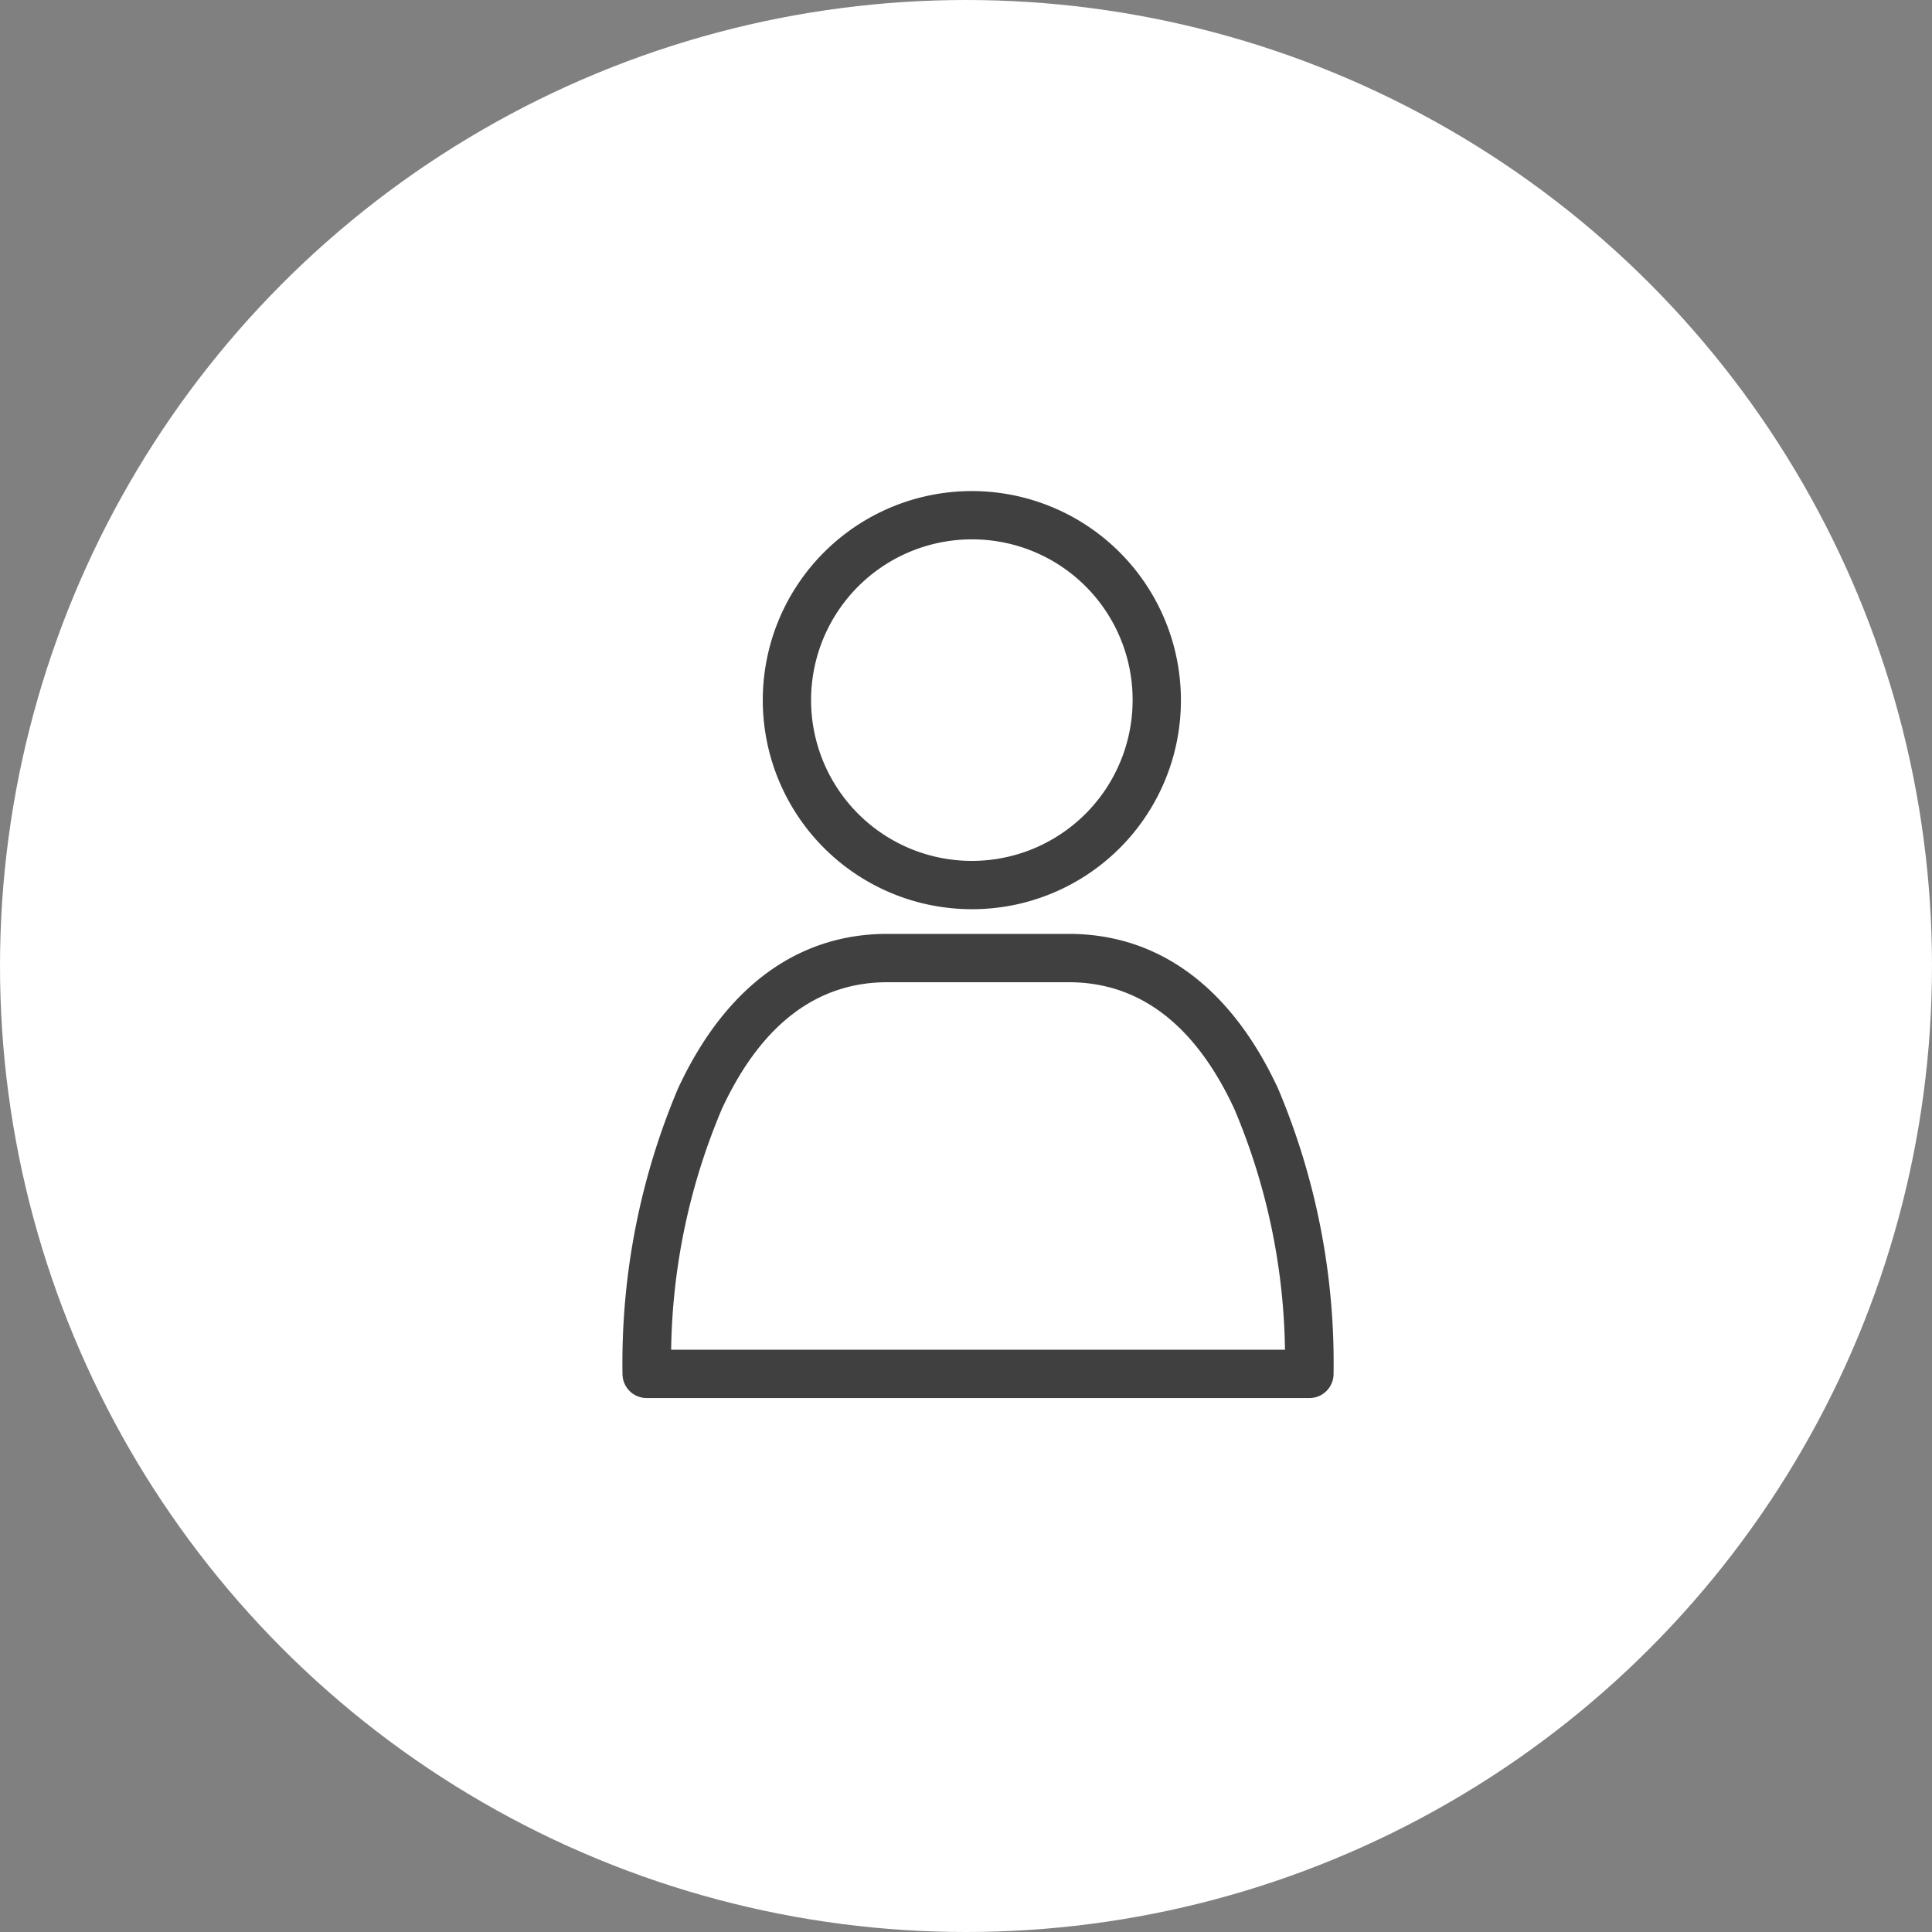 <svg xmlns="http://www.w3.org/2000/svg" width="80" height="80"><rect width="100%" height="100%" fill="#808080" stroke="none"/><g transform="translate(-6755 23258)"><circle cx="40" cy="40" r="40" transform="translate(6755 -23258)" fill="#fff"/><path d="M6809.224-23200.11h-27.448a1 1 0 0 1-1-1 29.2 29.2 0 0 1 2.3-11.82c1.944-4.186 4.94-6.4 8.664-6.4h7.516c3.723 0 6.719 2.212 8.664 6.4a29.2 29.2 0 0 1 2.3 11.82 1 1 0 0 1-.996 1Zm-26.432-2h25.416a26.473 26.473 0 0 0-2.1-9.977c-1.616-3.477-3.92-5.241-6.85-5.241h-7.514c-2.93 0-5.235 1.763-6.85 5.241a26.475 26.475 0 0 0-2.103 9.977Zm12.495-18.242a8.657 8.657 0 1 1 8.612-8.657 8.644 8.644 0 0 1-8.612 8.657Zm0-15.314a6.657 6.657 0 1 0 6.612 6.657 6.642 6.642 0 0 0-6.612-6.657Z" fill="#404040"/></g></svg>